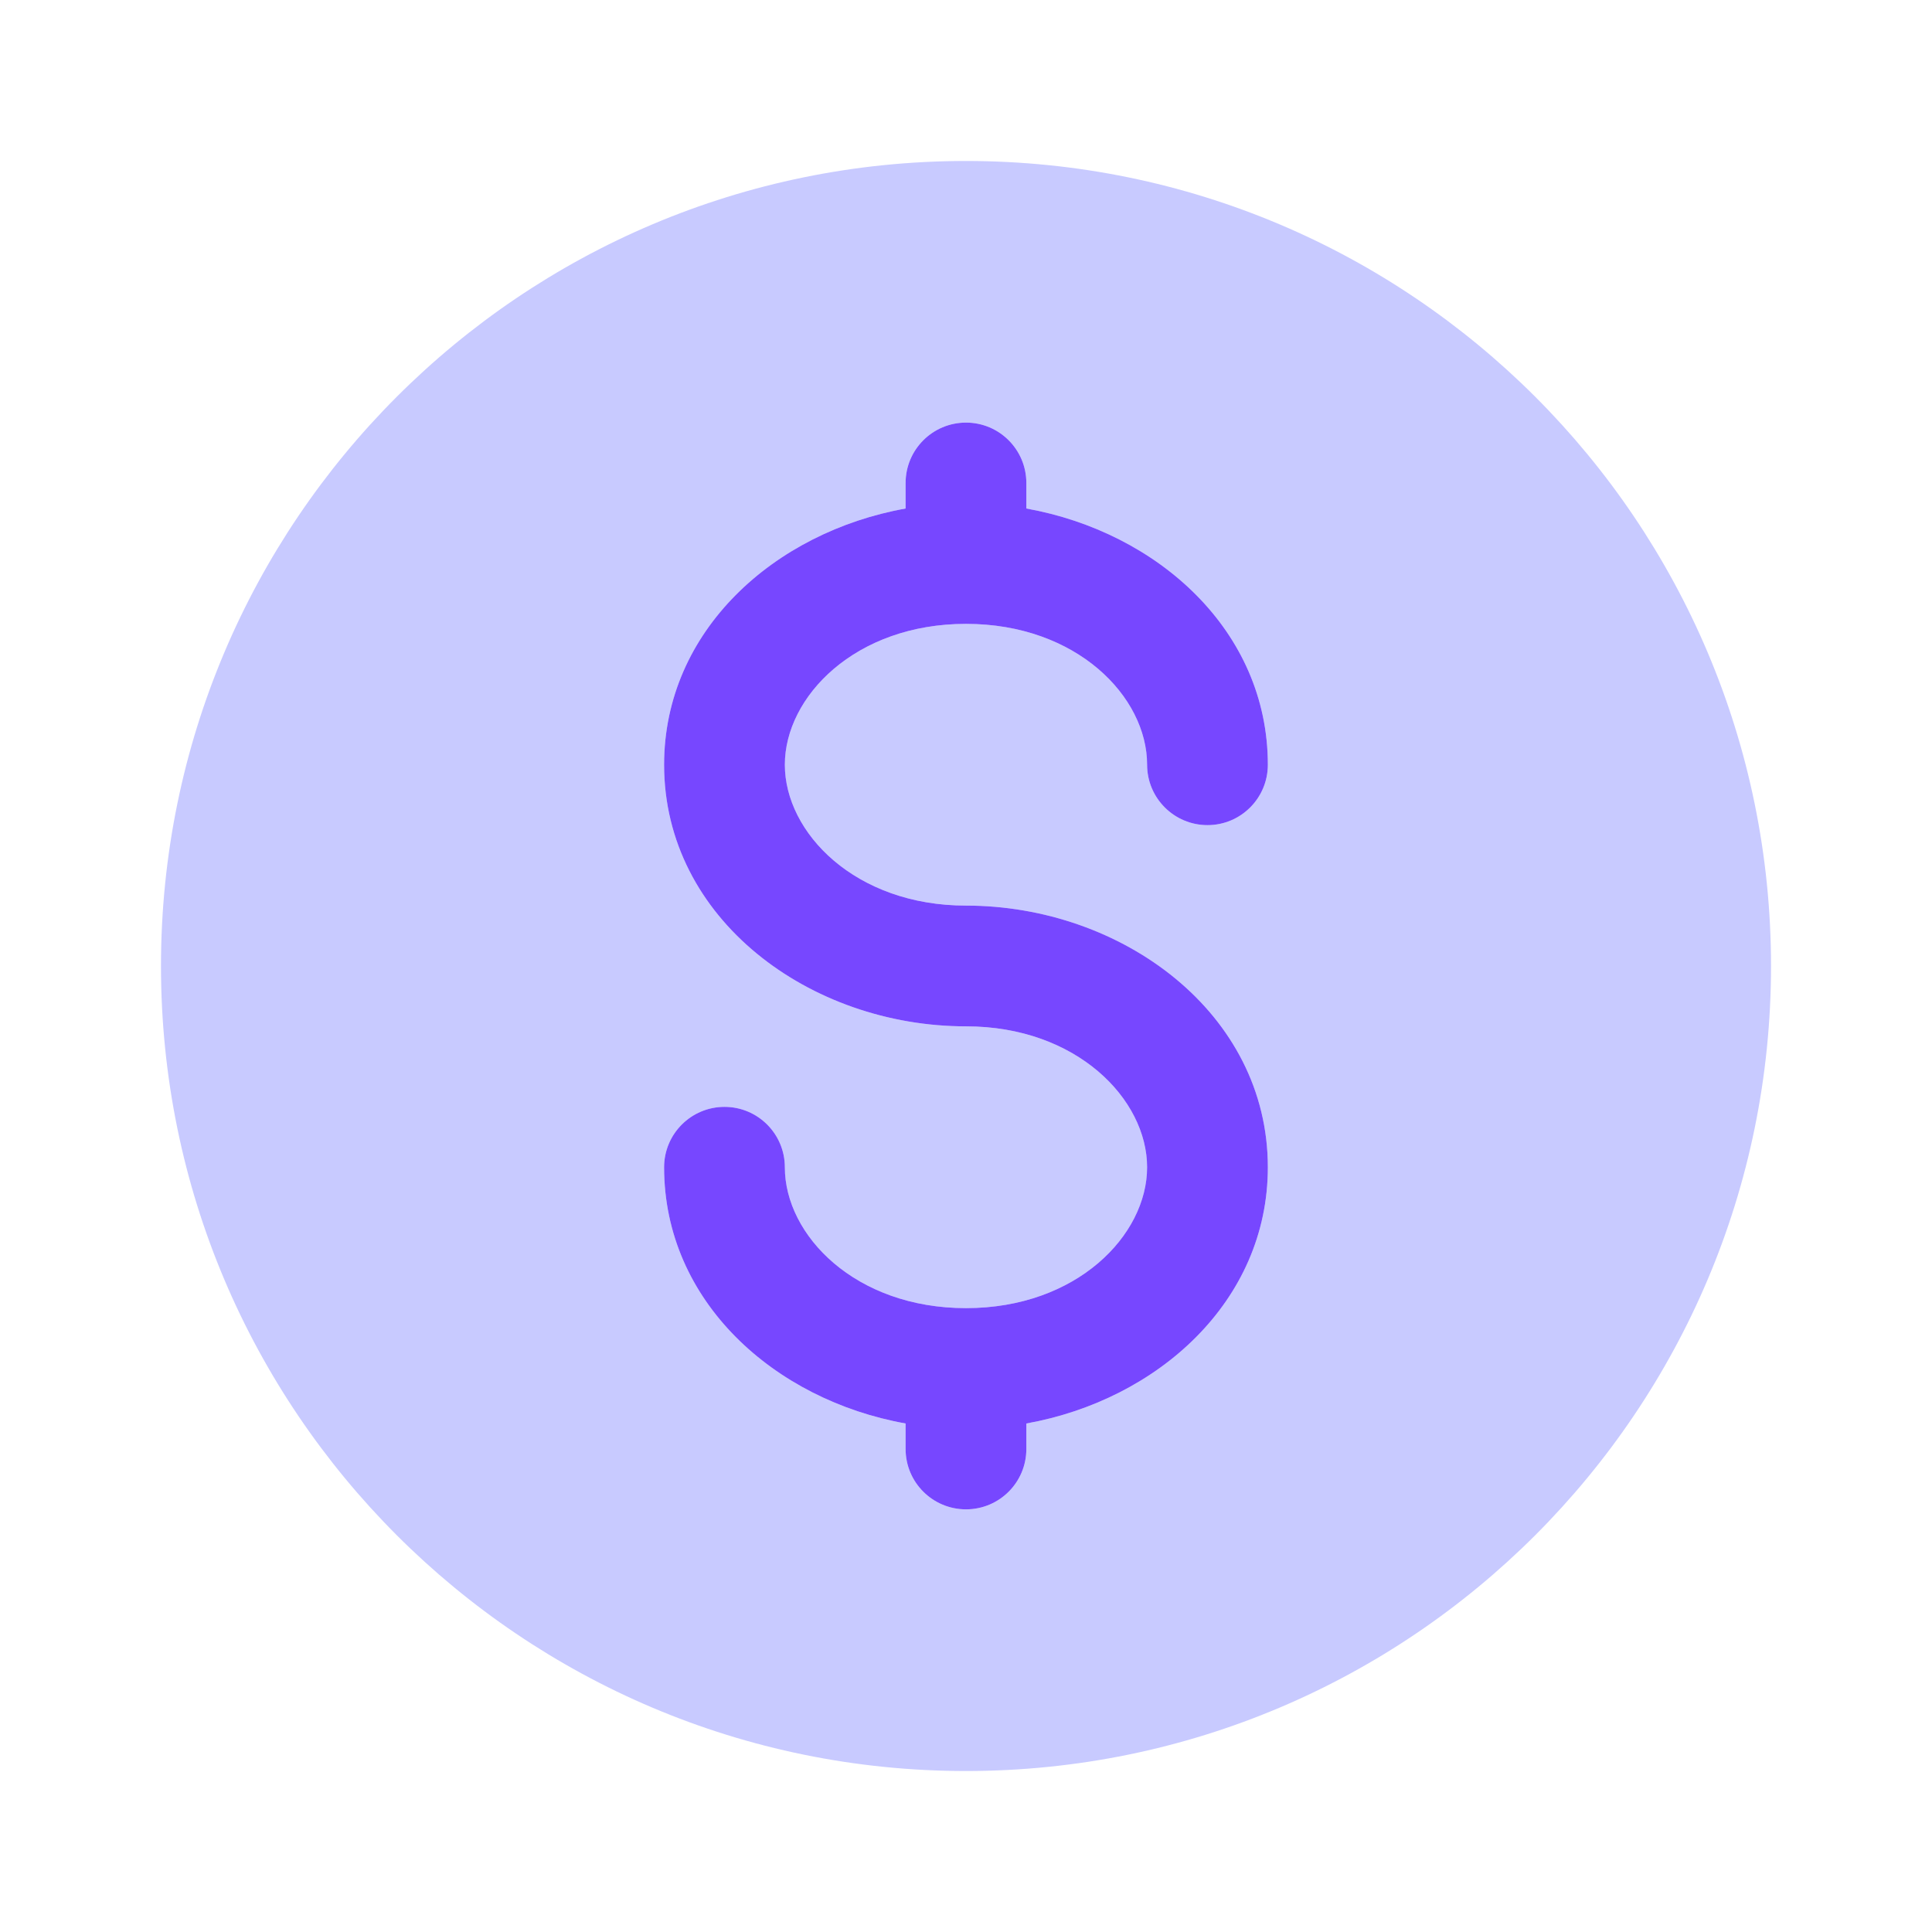 <svg width="34" height="34" viewBox="0 0 34 34" fill="none" xmlns="http://www.w3.org/2000/svg">
<path fill-rule="evenodd" clip-rule="evenodd" d="M17 31.167C24.824 31.167 31.167 24.824 31.167 17C31.167 9.176 24.824 2.833 17 2.833C9.176 2.833 2.833 9.176 2.833 17C2.833 24.824 9.176 31.167 17 31.167ZM18.062 8.5C18.062 7.913 17.587 7.437 17 7.437C16.413 7.437 15.937 7.913 15.937 8.5V8.949C13.628 9.362 11.687 11.098 11.687 13.458C11.687 16.174 14.256 18.062 17 18.062C18.95 18.062 20.187 19.346 20.187 20.542C20.187 21.738 18.95 23.021 17 23.021C15.05 23.021 13.812 21.738 13.812 20.542C13.812 19.955 13.337 19.479 12.75 19.479C12.163 19.479 11.687 19.955 11.687 20.542C11.687 22.902 13.628 24.638 15.937 25.051V25.5C15.937 26.087 16.413 26.562 17 26.562C17.587 26.562 18.062 26.087 18.062 25.5V25.051C20.372 24.638 22.312 22.902 22.312 20.542C22.312 17.826 19.744 15.937 17 15.937C15.05 15.937 13.812 14.654 13.812 13.458C13.812 12.262 15.05 10.979 17 10.979C18.95 10.979 20.187 12.262 20.187 13.458C20.187 14.045 20.663 14.521 21.25 14.521C21.837 14.521 22.312 14.045 22.312 13.458C22.312 11.098 20.372 9.362 18.062 8.949V8.5Z" fill="#C8CAFF"/>
<path d="M18.062 8.5C18.062 7.913 17.587 7.437 17 7.437C16.413 7.437 15.937 7.913 15.937 8.5V8.949C13.628 9.362 11.687 11.098 11.687 13.458C11.687 16.174 14.256 18.062 17 18.062C18.95 18.062 20.187 19.346 20.187 20.542C20.187 21.738 18.95 23.021 17 23.021C15.05 23.021 13.812 21.738 13.812 20.542C13.812 19.955 13.337 19.479 12.75 19.479C12.163 19.479 11.687 19.955 11.687 20.542C11.687 22.902 13.628 24.638 15.937 25.051V25.5C15.937 26.087 16.413 26.562 17 26.562C17.587 26.562 18.062 26.087 18.062 25.5V25.051C20.372 24.638 22.312 22.902 22.312 20.542C22.312 17.826 19.744 15.937 17 15.937C15.05 15.937 13.812 14.654 13.812 13.458C13.812 12.262 15.05 10.979 17 10.979C18.95 10.979 20.187 12.262 20.187 13.458C20.187 14.045 20.663 14.521 21.25 14.521C21.837 14.521 22.312 14.045 22.312 13.458C22.312 11.098 20.372 9.362 18.062 8.949V8.5Z" fill="#7747FF"/>
</svg>
